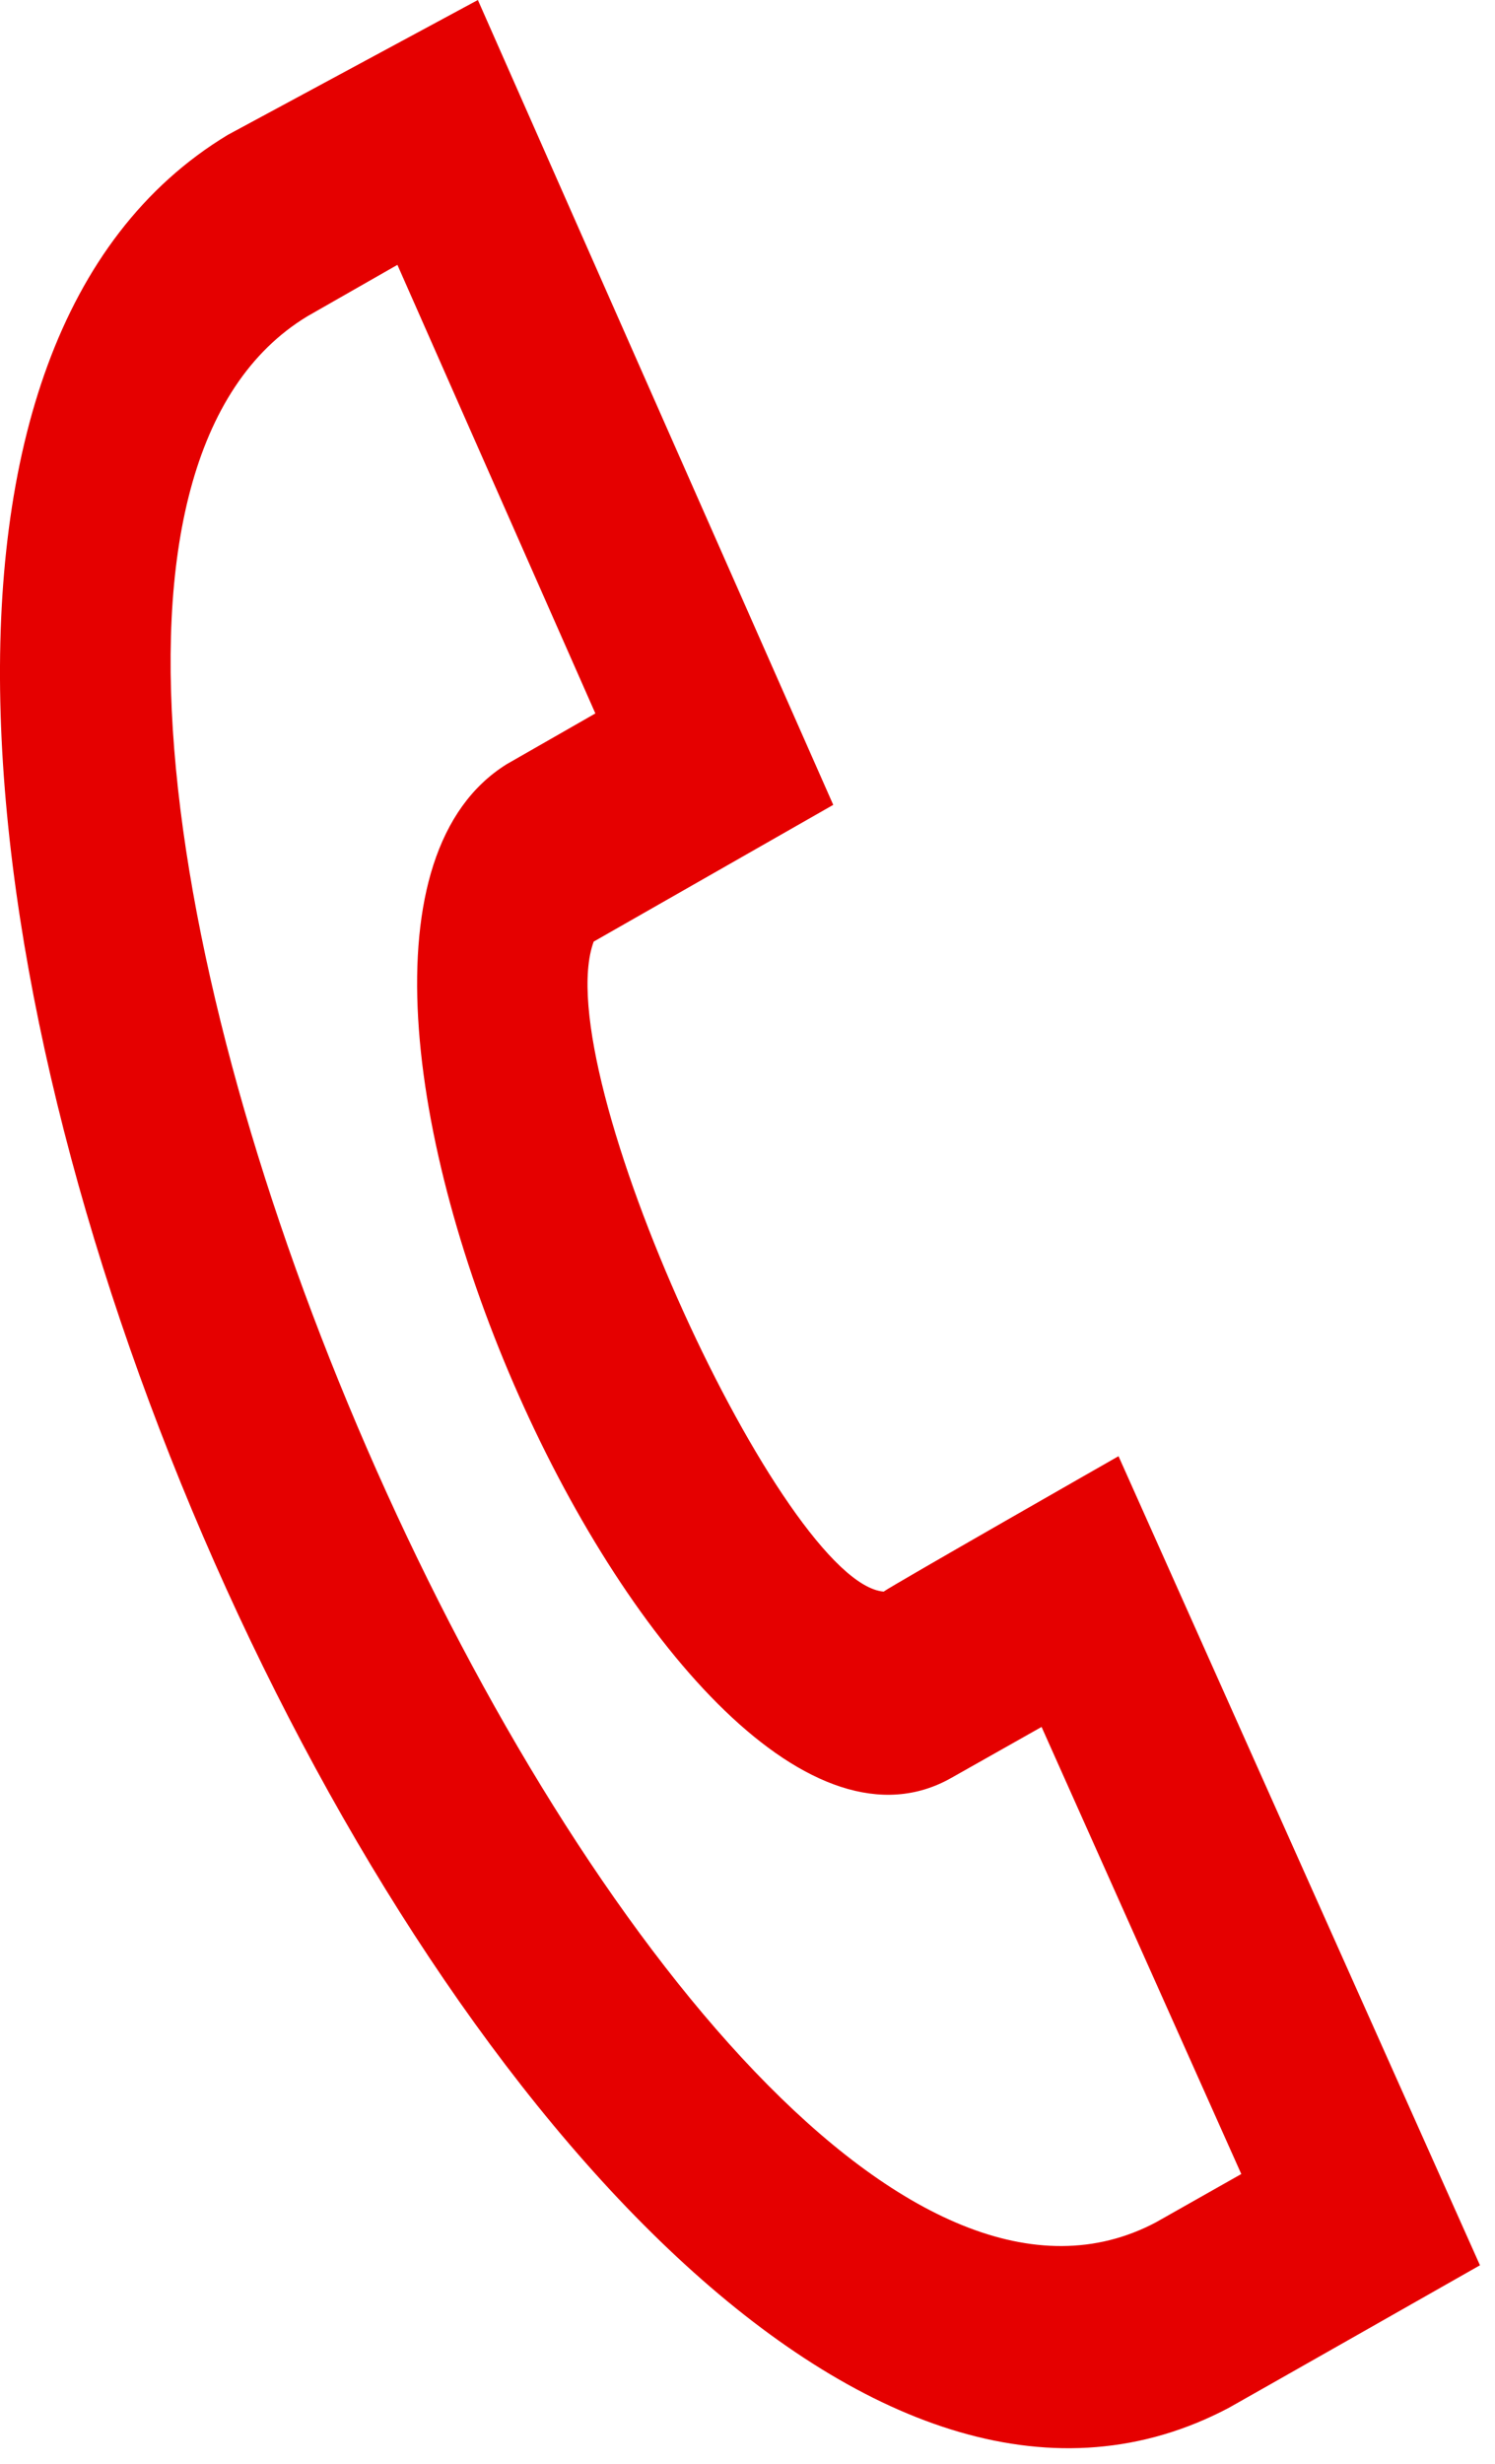 <svg width="17" height="28" viewBox="0 0 17 28" fill="none" xmlns="http://www.w3.org/2000/svg">
<path d="M2.59 1.533L5.434 0L9.475 9.147L6.751 10.701C6.213 12.161 8.91 17.992 10.048 18.088C10.138 18.021 12.719 16.549 12.719 16.549L16.829 25.744C16.829 25.744 14.065 27.314 13.975 27.363C6.113 31.526 -5.128 6.196 2.59 1.533ZM4.519 3.01L3.496 3.594C-1.798 6.796 7.673 28.154 13.144 25.256L14.115 24.707L11.844 19.626L10.818 20.205C7.655 21.999 2.556 10.677 5.763 8.684L6.77 8.108L4.519 3.01Z" fill="#E50000"/>
</svg>
